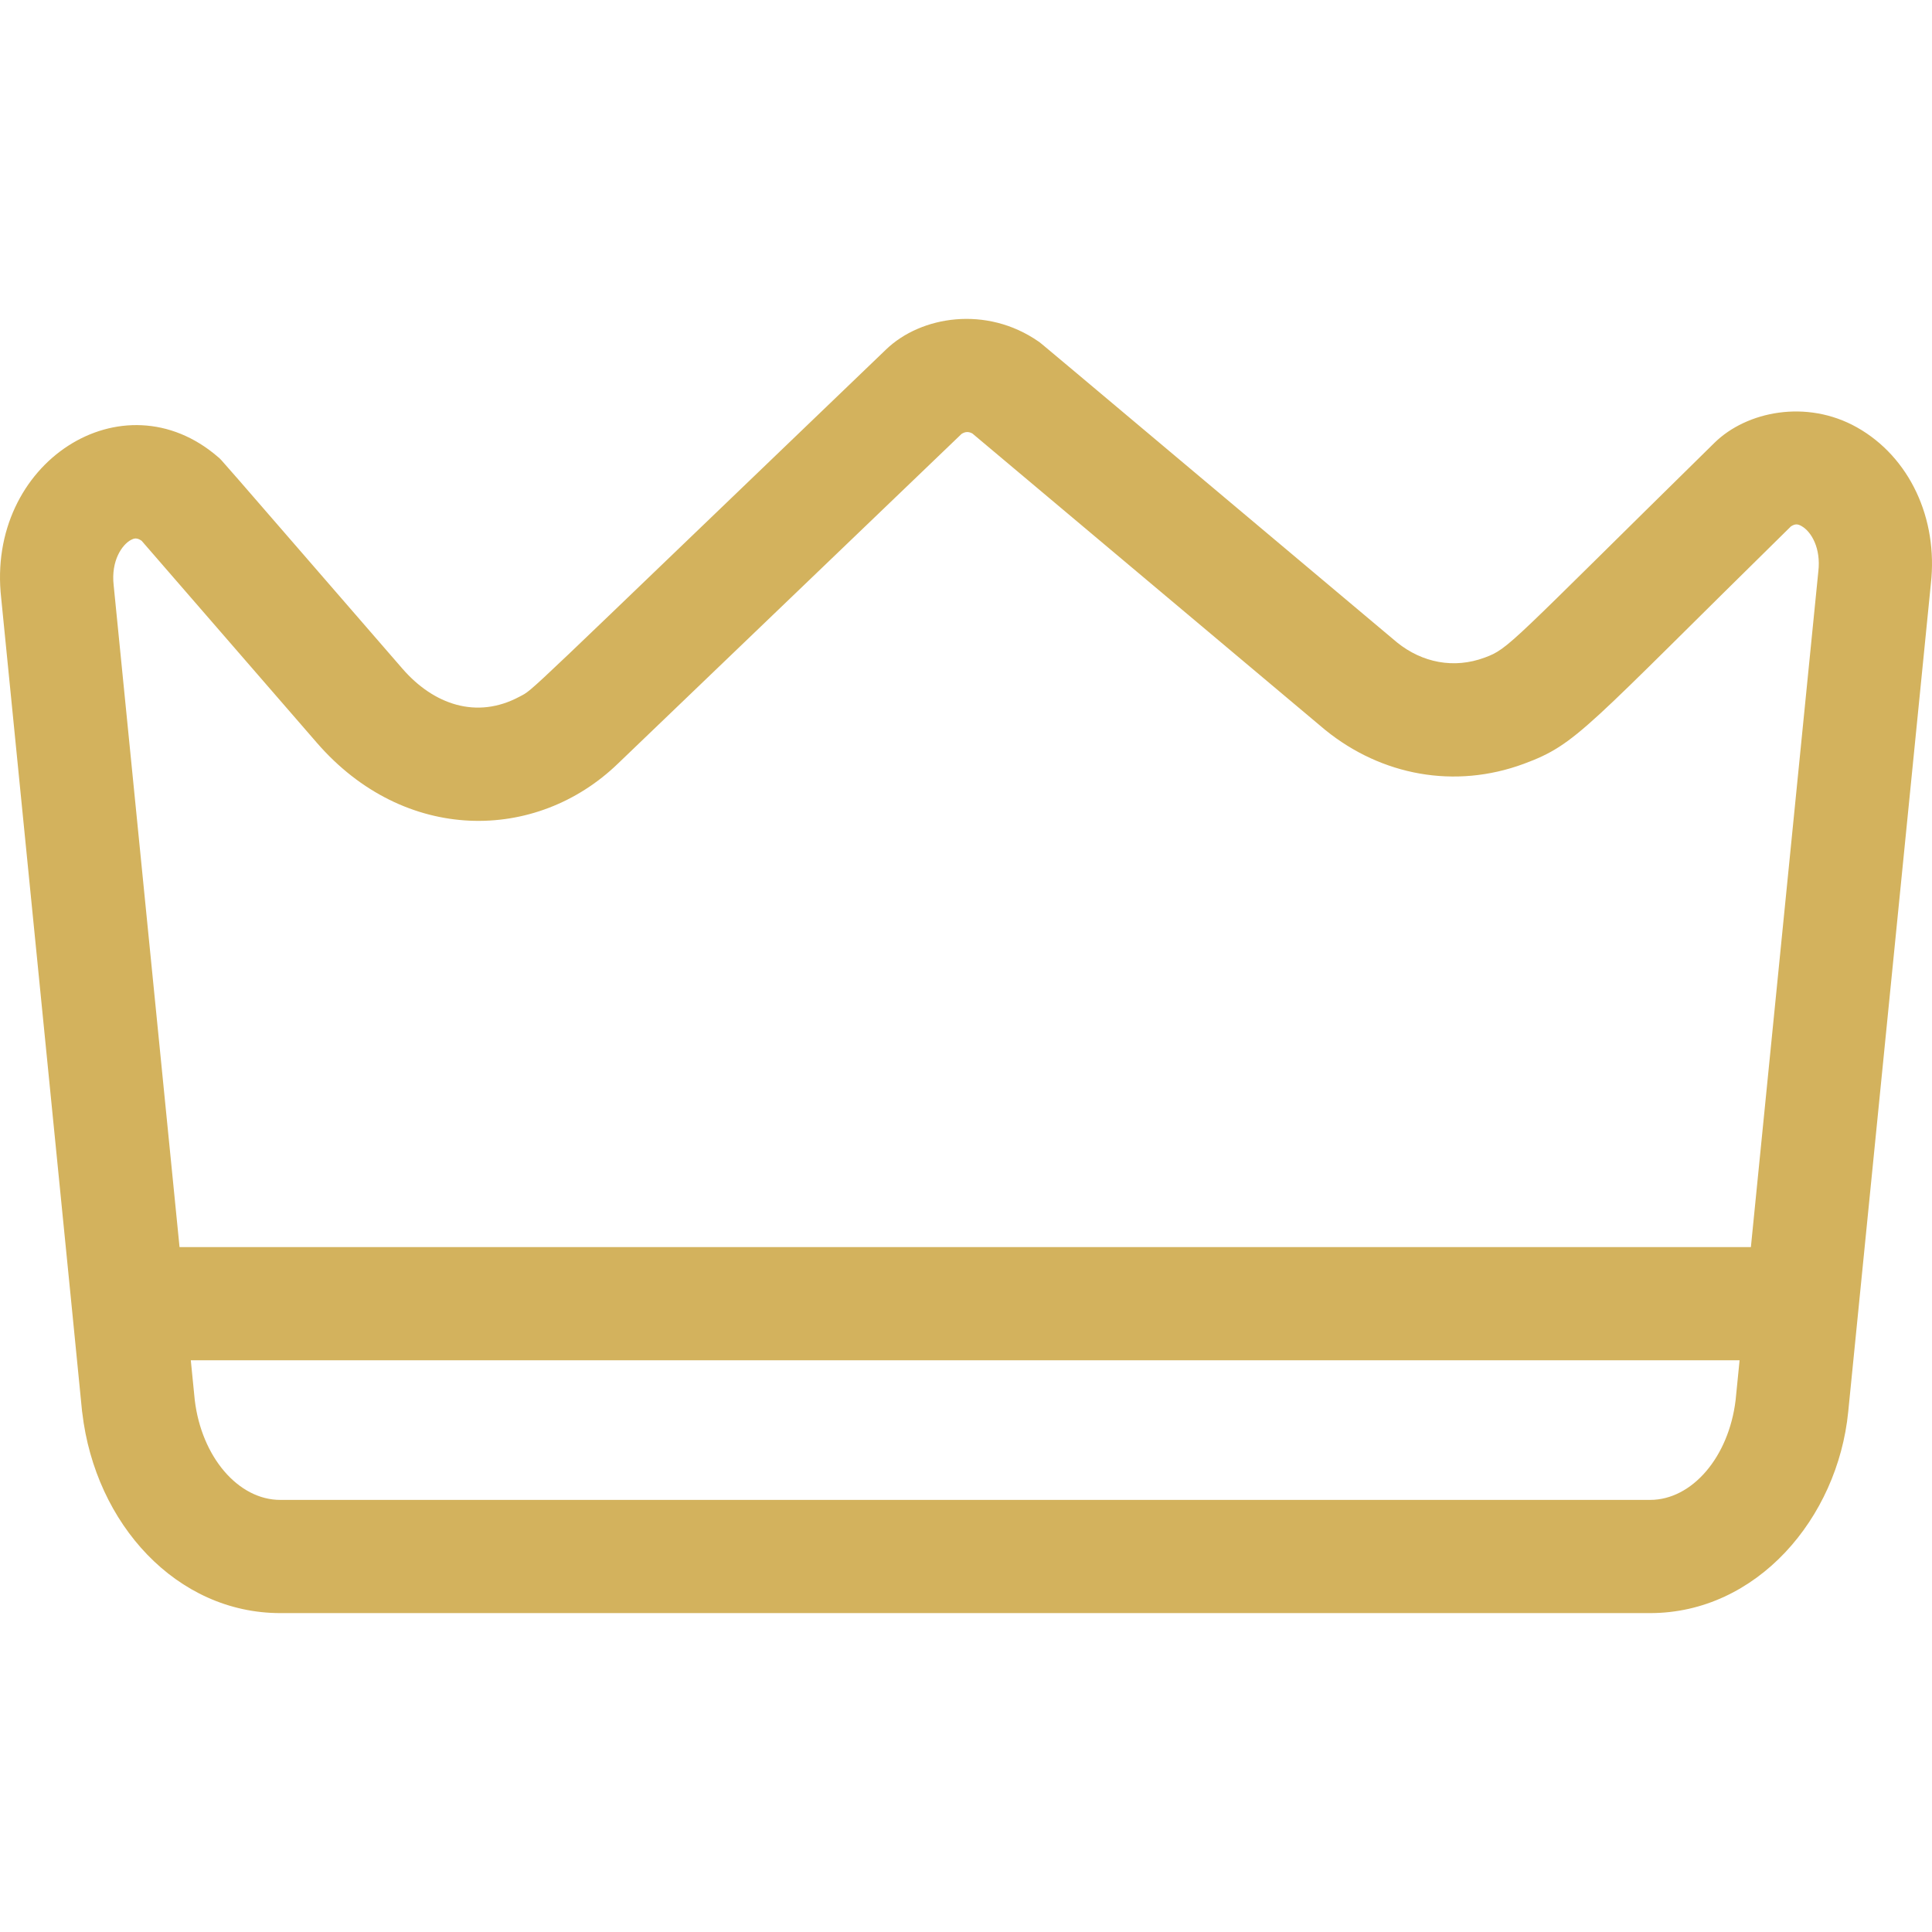 <?xml version="1.0" encoding="UTF-8"?> <svg xmlns="http://www.w3.org/2000/svg" id="Capa_1" height="512px" viewBox="0 0 512.008 512.008" width="512px" class=""> <g> <g> <path d="m492.127 113.264c-13.363-7.52-29.279-4.251-37.761 4.08-54.715 53.759-54.39 54.515-60.926 56.938-8.125 3.014-16.522 1.351-23.199-4.023-100.59-84.517-94.146-79.149-95.039-79.769-13.77-9.543-31.099-6.785-40.366 2.112-98.719 94.714-93.135 89.869-97.162 92.029-11.37 6.094-22.791 2.068-31.026-7.425-51.477-59.34-47.677-55.064-48.849-56.078-25.258-21.86-61.571 1.448-57.481 37.395 11.18 112.339 18.755 188.457 18.765 188.557 3.623 36.404 2.45 25.056 2.721 27.318 3.448 29.513 25.034 53.098 52.473 53.098h363.027c28.265 0 49.712-25.145 52.5-53.35l21.895-219.35c1.985-17.425-5.687-33.717-19.572-41.532zm-457.419 29.82c.797-.421 1.535-.671 2.823.229l46.455 53.551c23.185 26.726 58.116 26.459 79.807 5.474l91.046-87.353c1-.621 1.881-.647 2.875-.089 98.223 82.529 93.355 78.441 93.554 78.603 14.866 12.028 34.304 15.695 52.601 8.912 14.144-5.244 16.024-9.14 70.75-62.909 1.154-.748 1.859-.62 2.792-.095 2.658 1.496 5.191 5.903 4.474 12.044-.025.214.632-6.355-17.874 179.045h-416.431c-17.598-176.83-17.427-175.129-17.449-175.313-.781-6.685 2.31-10.898 4.577-12.099zm402.596 254.412h-363.028c-11.127 0-20.854-11.366-22.662-26.46l-1.049-10.54h410.451l-1.052 10.537c-1.806 15.095-11.532 26.463-22.66 26.463z" data-original="#000000" class="active-path" data-old_color="#000000" fill="#D3B25D"></path> </g> </g> </svg> 